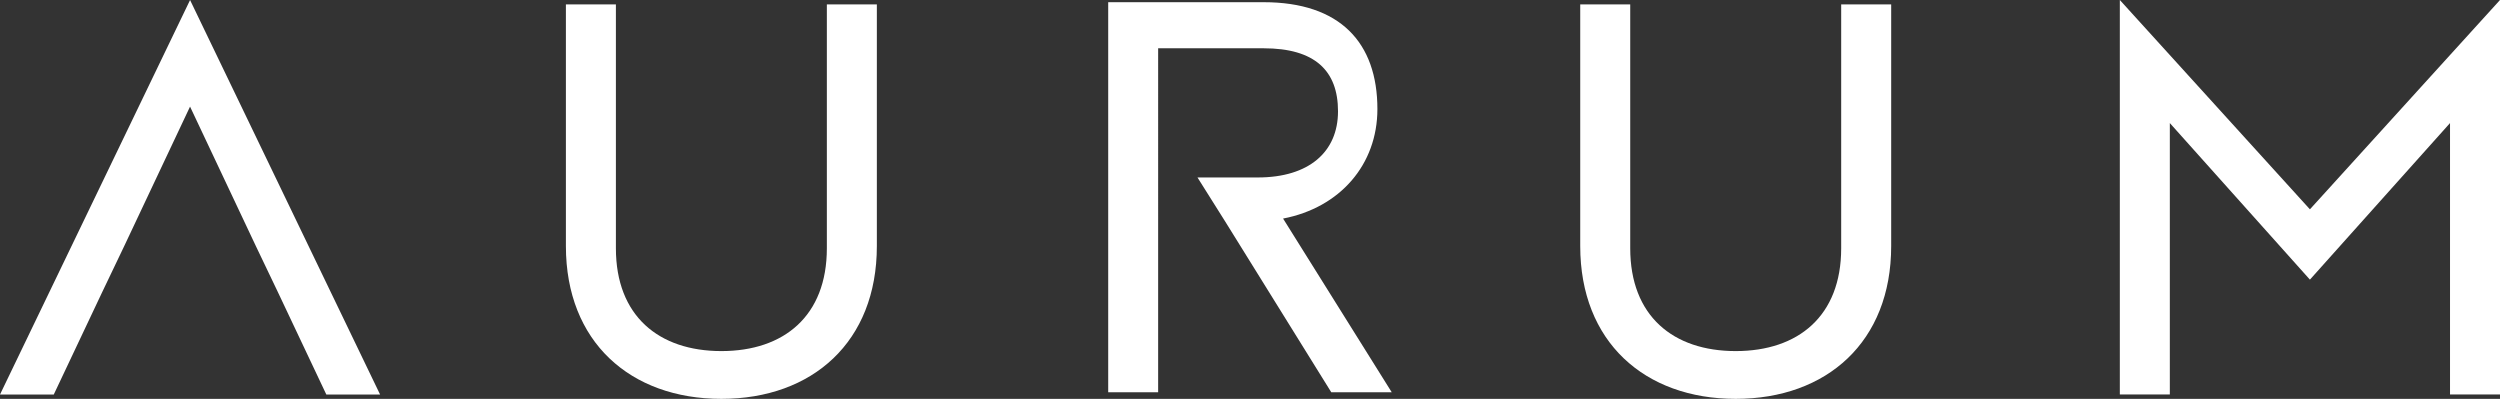 <?xml version="1.0" encoding="UTF-8"?>
<svg xmlns="http://www.w3.org/2000/svg" id="Layer_1" data-name="Layer 1" viewBox="0 0 1228 195.92">
  <rect x="0" y="0" width="1228" height="195.92" fill="#333333" stroke="none"/>
  <defs>
    <style>
      .cls-1 {
        fill: #fff;
        stroke-width: 0px;
      }
    </style>
  </defs>
  <path class="cls-1" d="M93.36.02L0,193.79h26.41l23.76-50.24,10.83-22.64,32.35-68.55,32.35,68.55,10.83,22.64,23.76,50.24h26.41L93.36.02Z"></path>
  <path class="cls-1" d="M277.97,120.9V2.16h24.56v119.82c0,33.2,21.05,50.47,51.81,50.47s51.81-17.27,51.81-50.47V2.16h24.56v118.74c0,46.96-31.57,75.02-76.37,75.02s-76.37-28.07-76.37-75.02Z"></path>
  <path class="cls-1" d="M776.21,120.9V2.16h24.56v119.82c0,33.2,21.05,50.47,51.81,50.47s51.81-17.27,51.81-50.47V2.16h24.56v118.74c0,46.96-31.57,75.02-76.37,75.02s-76.37-28.07-76.37-75.02Z"></path>
  <path class="cls-1" d="M1041.26,0l93.37,102.82L1228,0v193.76h-24.55V60.45l-68.82,76.91-68.81-76.91v133.31h-24.56V0Z"></path>
  <path class="cls-1" d="M630.24,107.36c28.02-5.38,46.34-26.54,46.34-53.79,0-32.63-18.33-52.49-55.86-52.49h-76.37v191.6h24.53V23.72h51.85c25.09,0,36.5,10.97,36.5,30.95s-14.3,32.5-39.39,32.5h-29.64l13.72,21.8,52,83.71h29.7l-53.37-85.32Z"></path>
</svg>
